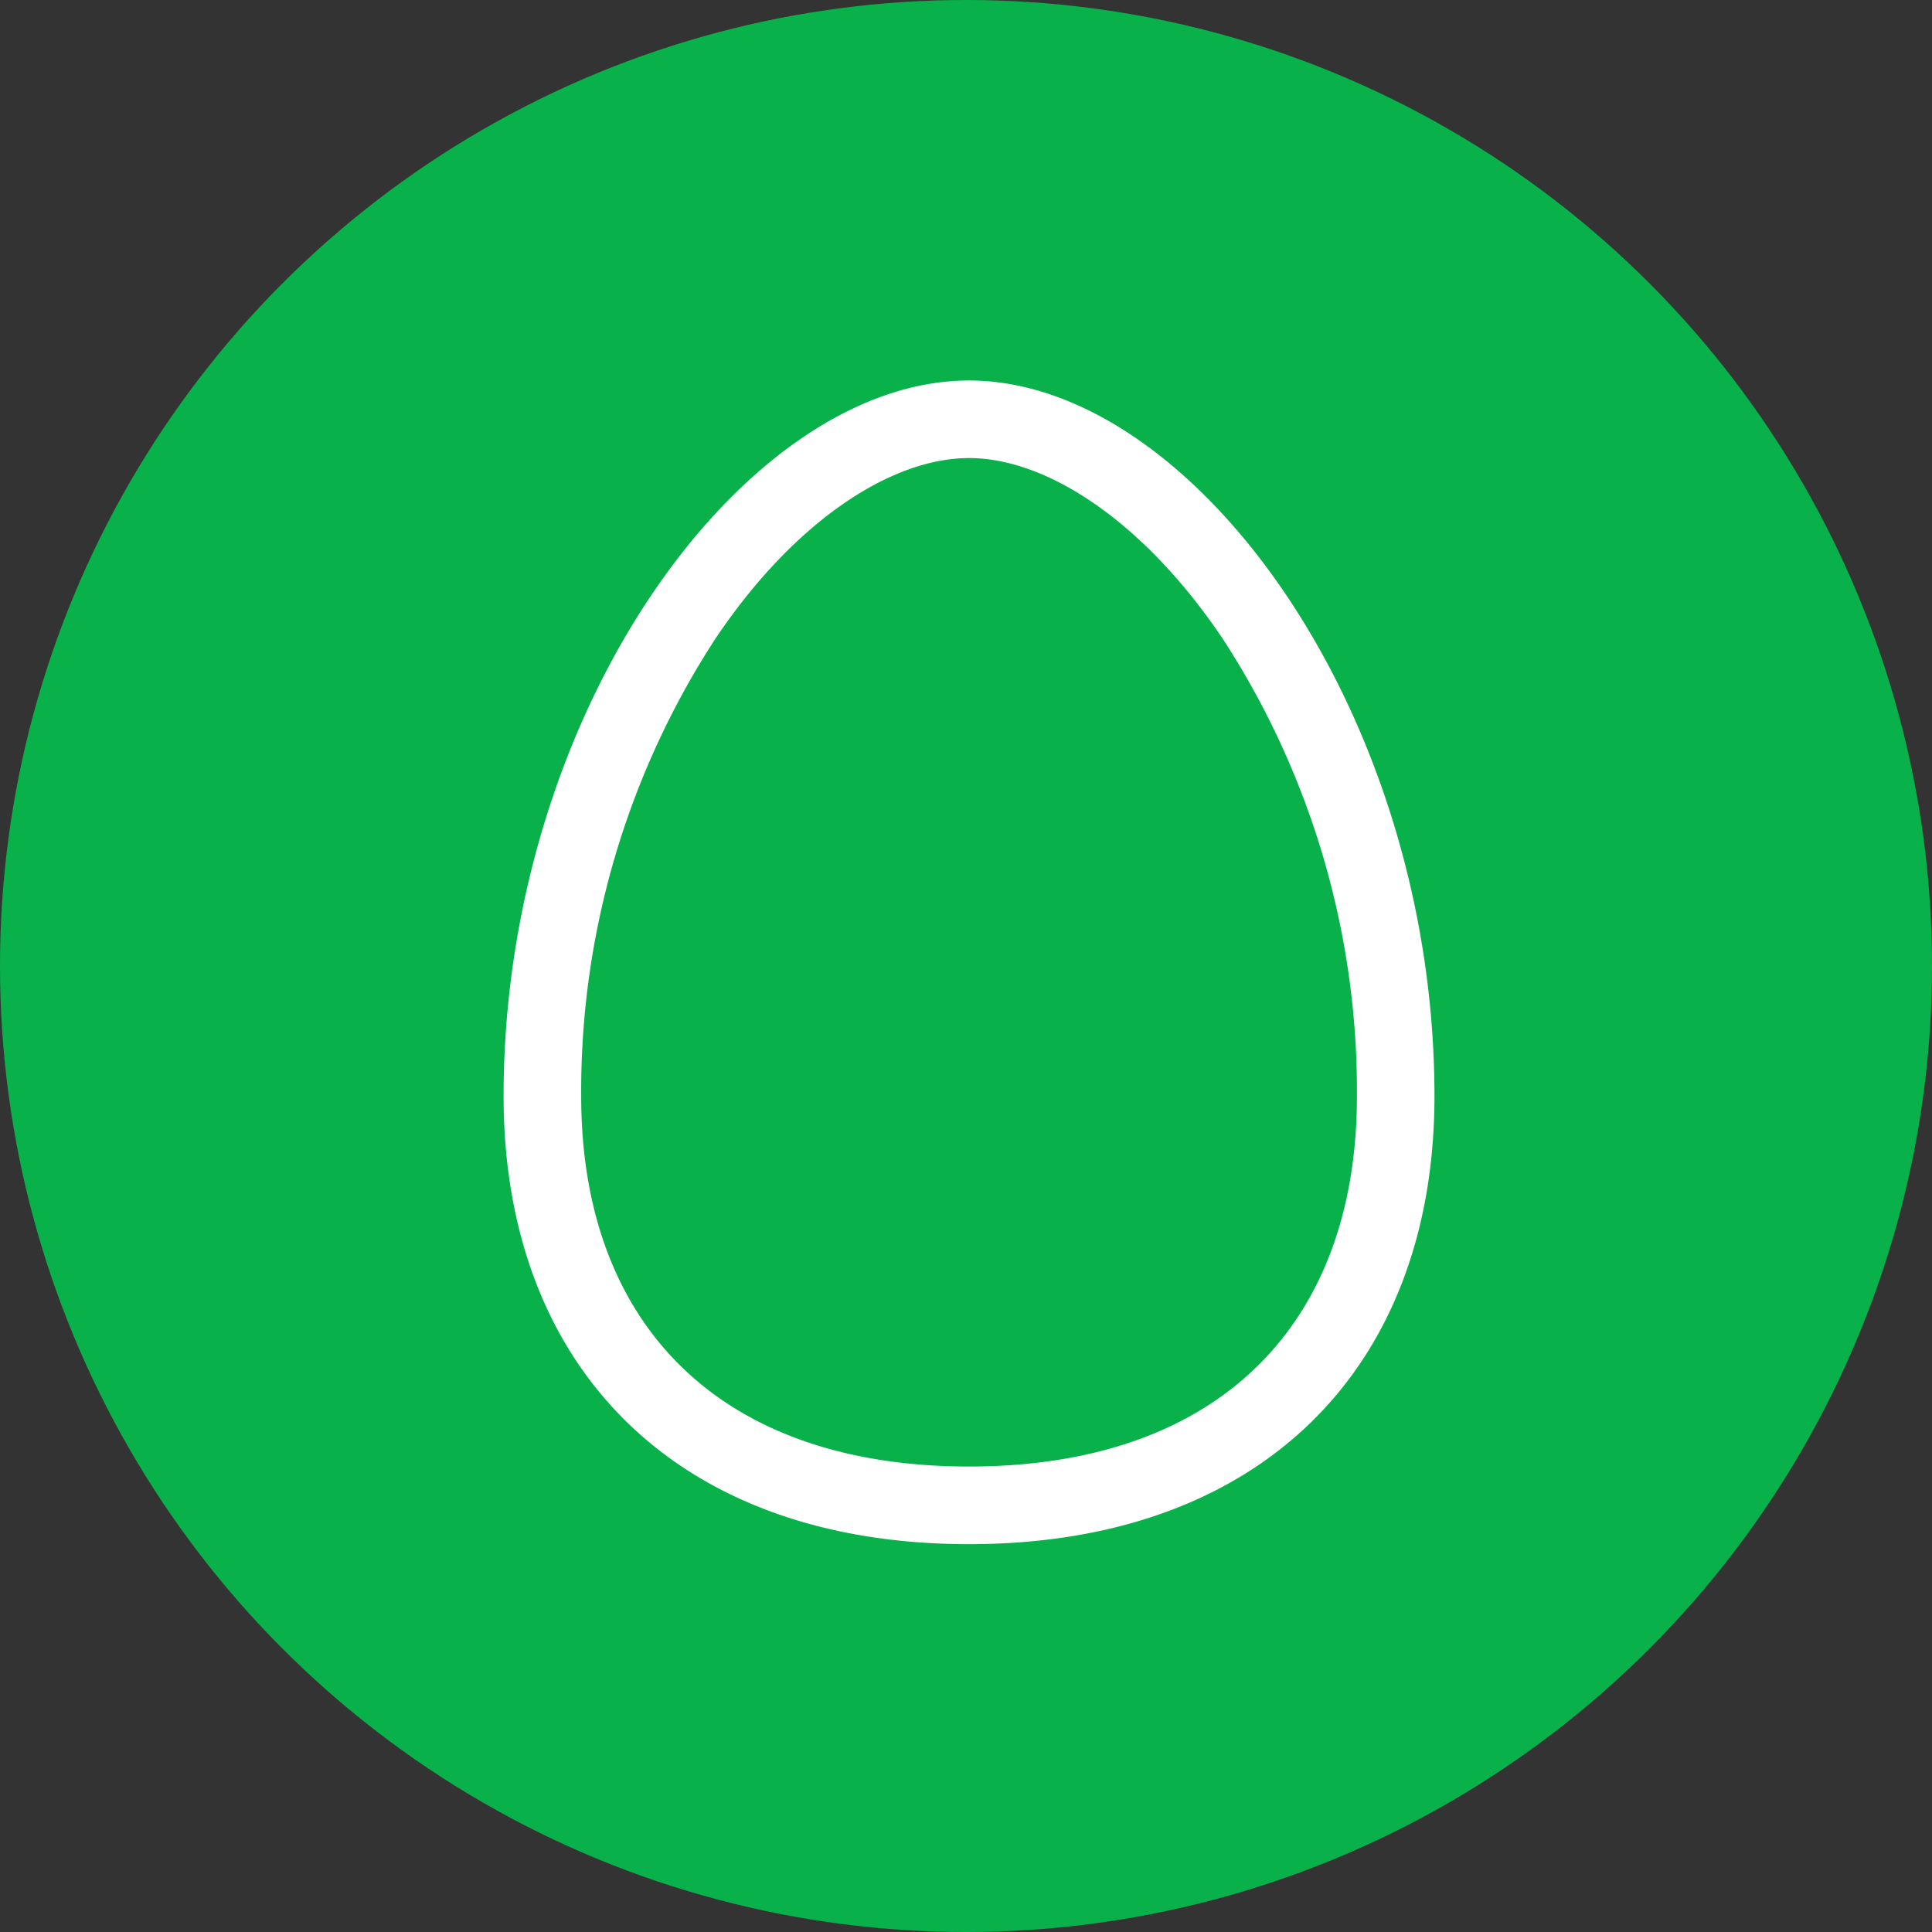 <svg xmlns="http://www.w3.org/2000/svg" width="55" height="55" viewBox="0 0 55 55">
  <rect x="0" y="0" width="55" height="55" fill="#333333" stroke="none"/>
  <g id="Group_372" data-name="Group 372" transform="translate(-1048 -196)">
    <circle id="Ellipse_362" data-name="Ellipse 362" cx="27.5" cy="27.5" r="27.5" transform="translate(1048 196)" fill="#09b14b"/>
    <path id="Path_2785" data-name="Path 2785" d="M26,40.373C26,29.386,32.879,20,39.251,20S52.5,29.436,52.5,40.373c0,7.73-4.93,12.754-13.251,12.754S26,48.1,26,40.373Zm24.293,0A23.614,23.614,0,0,0,46.478,27.36C44.22,24,41.459,22.208,39.251,22.208s-4.969,1.783-7.227,5.151a23.614,23.614,0,0,0-3.815,13.013c0,6.465,3.909,10.545,11.042,10.545S50.293,46.844,50.293,40.373Z" transform="translate(1036.336 186.832)" fill="#fff"/>
  </g>
</svg>
